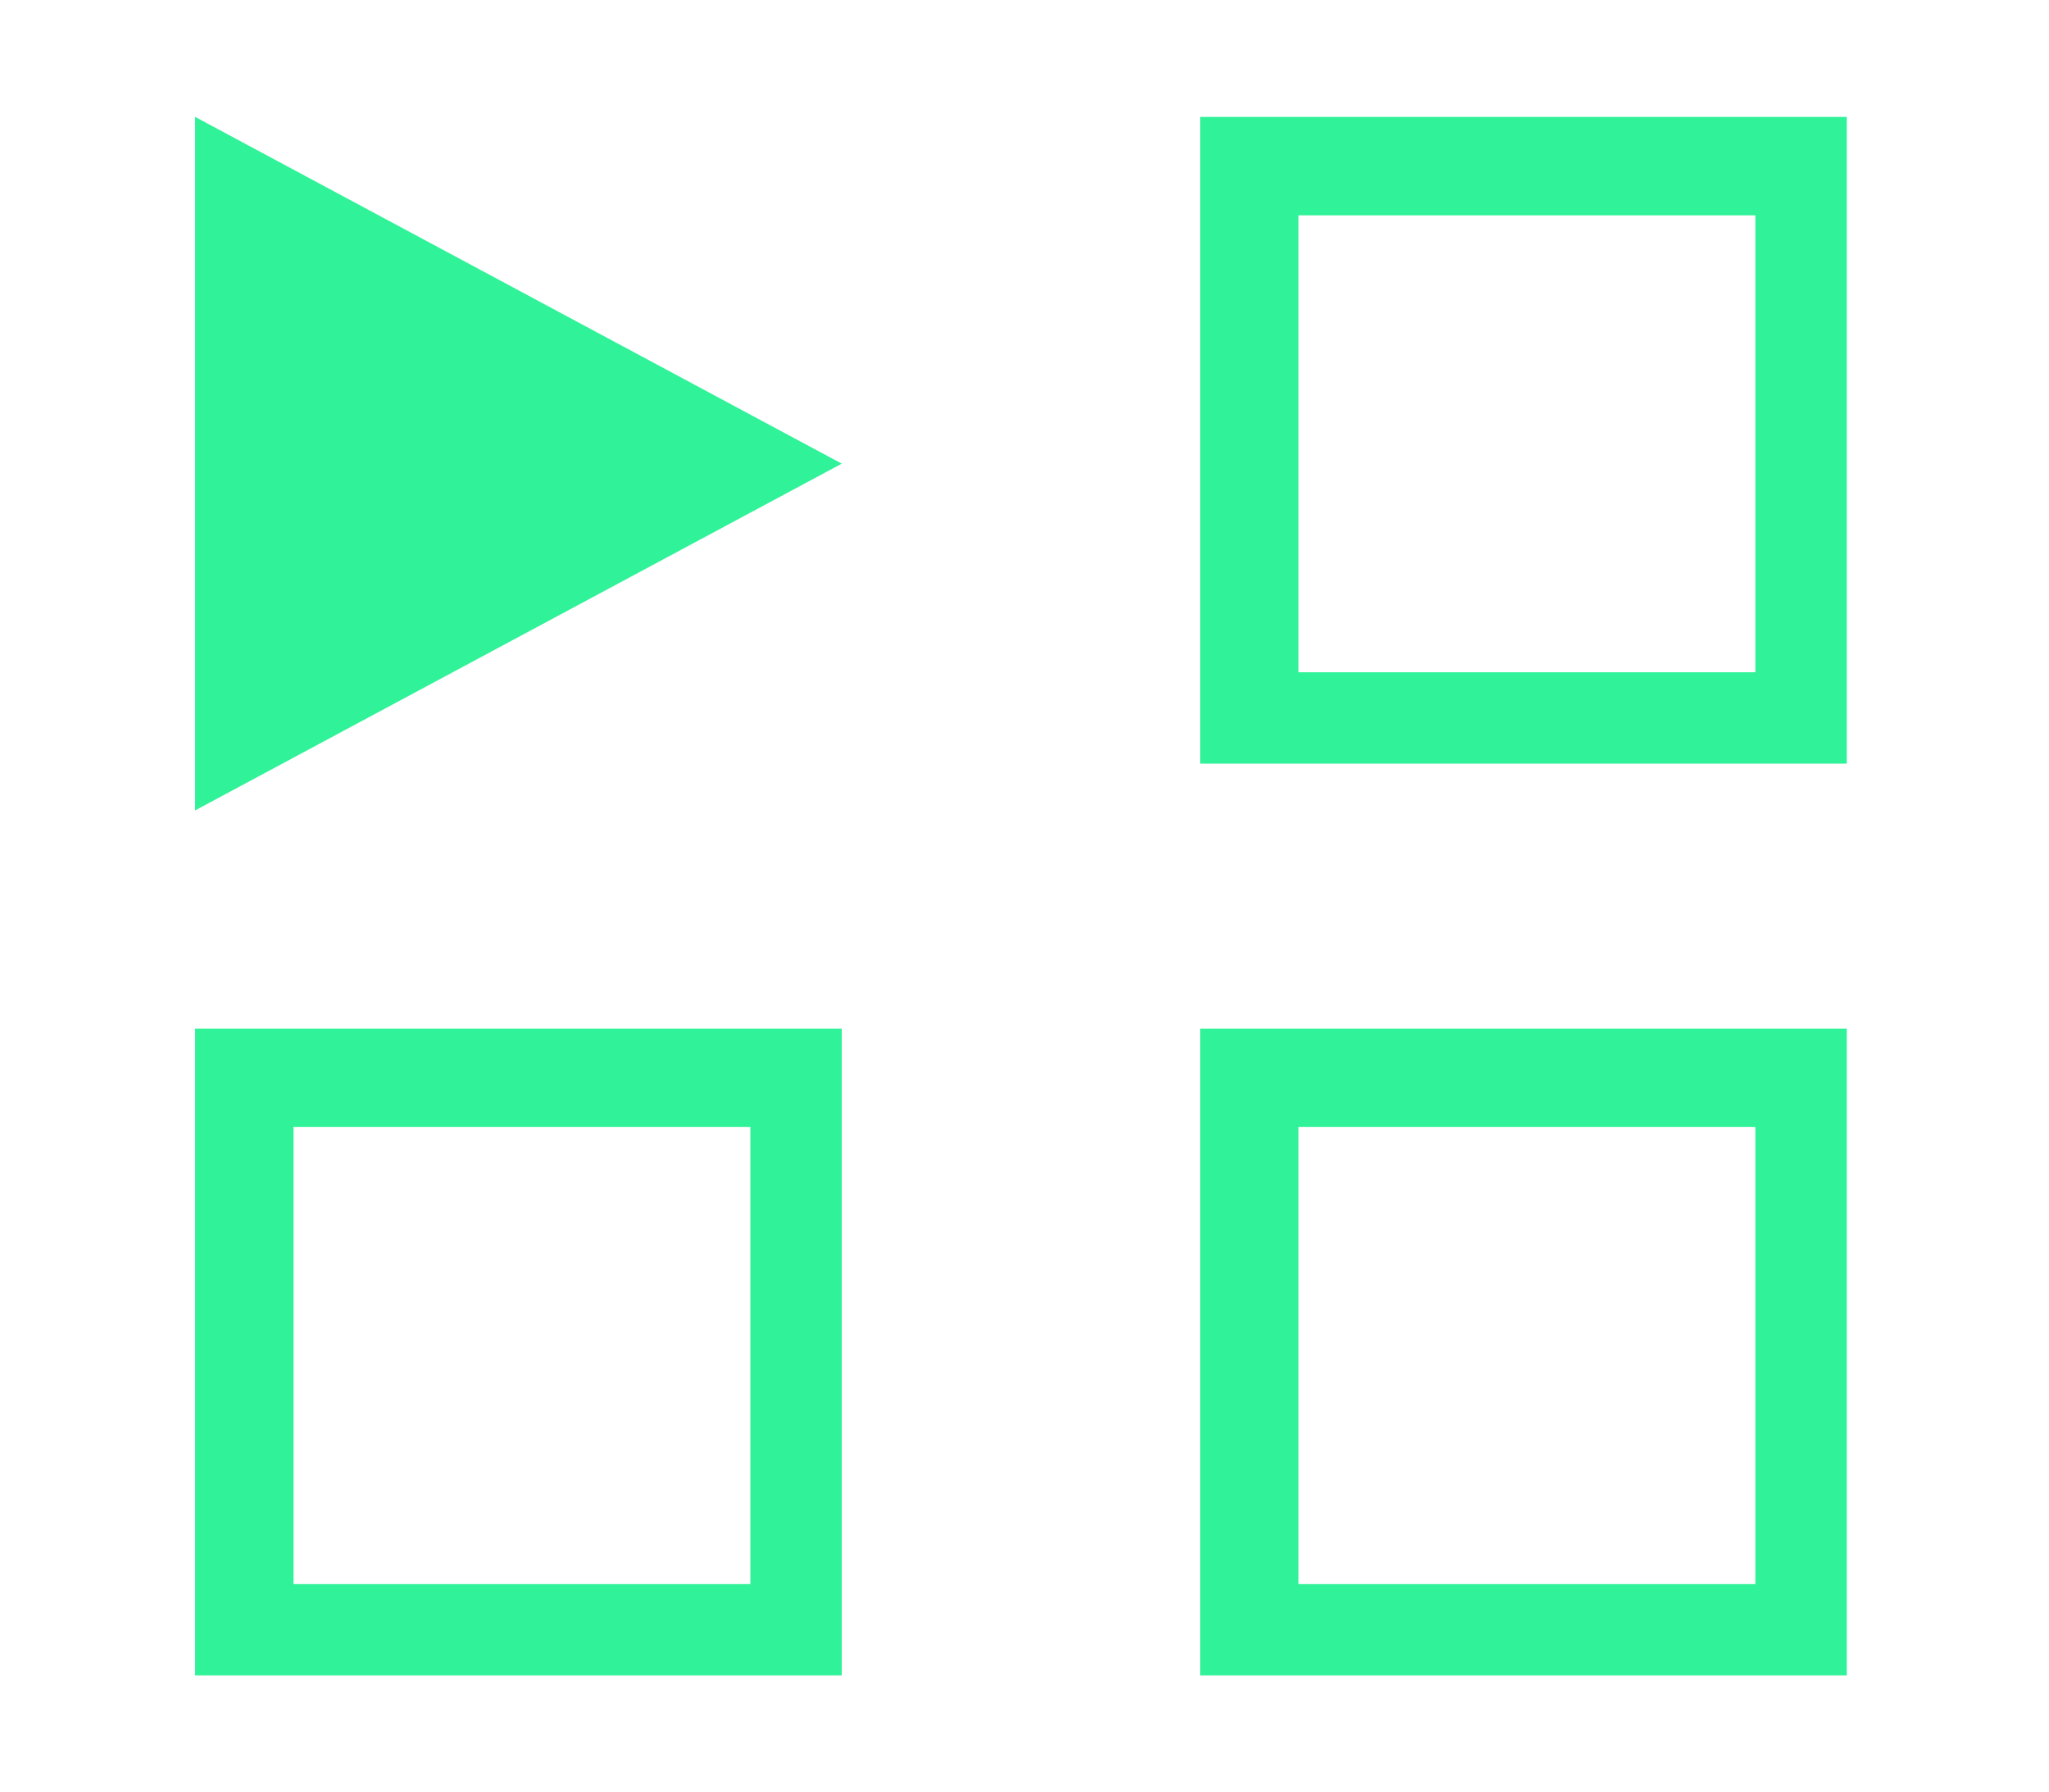 <svg width="263" height="230" viewBox="0 0 263 230" xmlns="http://www.w3.org/2000/svg"><title>devops_phase1_img</title><g id="devops_phase1_img" fill="none" fill-rule="evenodd"><path id="Rectangle" d="M0 0h263v230H0z"/><path id="Triangle" fill="#30F298" transform="rotate(90 66.542 59.5)" d="M66.542 18l44.5 83h-89z"/><path d="M237.042 15v83h-83V15h83zm-11.728 12.63h-58.64v58.642h58.64V27.63zM237.042 132v83h-83v-83h83zm-11.728 12.63h-58.64v58.642h58.64V144.63zM108.042 132v83h-83v-83h83zm-11.728 12.63h-58.64v58.642h58.64V144.63z" id="Rectangle" fill="#30F298" fill-rule="nonzero"/></g></svg>